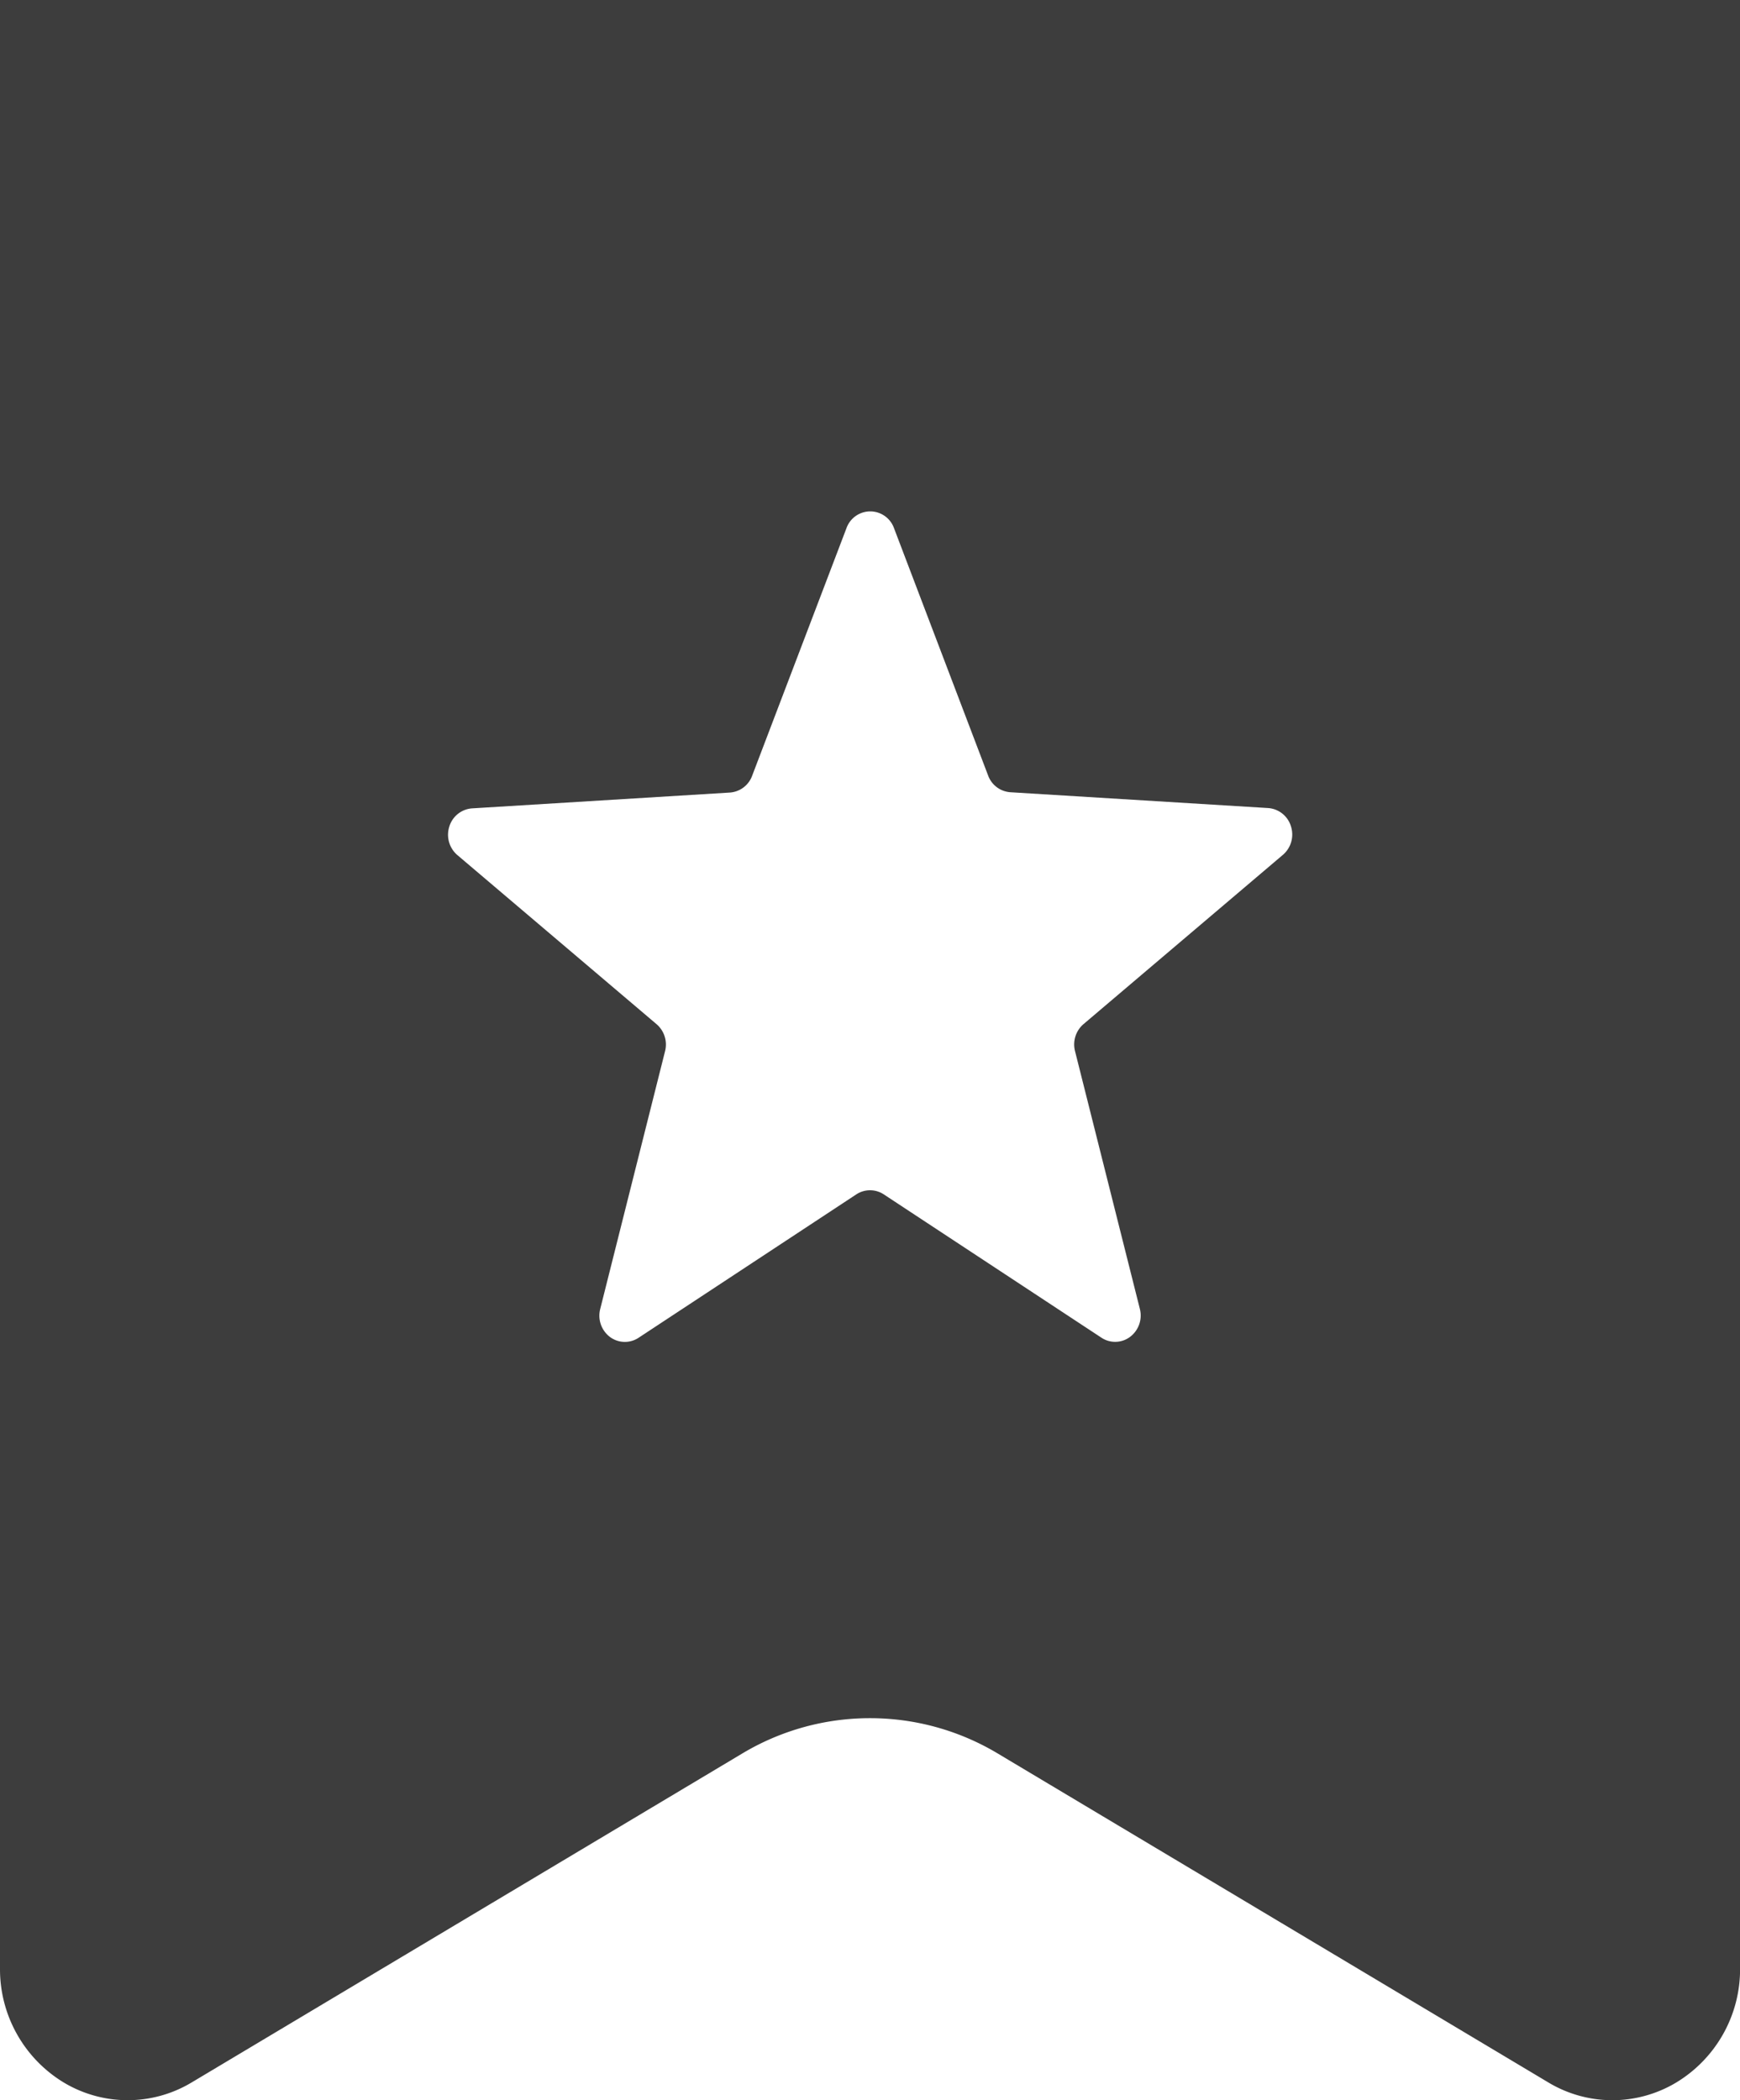 <svg xmlns="http://www.w3.org/2000/svg" width="100%" height="100%" viewBox="0 0 22 26.552"><path d="M37.246,0V24.888a1.673,1.673,0,0,0,.807,1.441,1.571,1.571,0,0,0,1.614,0l6.962-4.159a3.143,3.143,0,0,1,3.234,0l6.962,4.159a1.57,1.57,0,0,0,1.614,0,1.673,1.673,0,0,0,.808-1.441V0Zm16.22,10.808-2.521,2.14a.339.339,0,0,0-.107.34l.82,3.26a.338.338,0,0,1-.123.353.314.314,0,0,1-.363.011L48.42,15.1a.316.316,0,0,0-.347,0L45.32,16.913a.315.315,0,0,1-.363-.011.338.338,0,0,1-.122-.353l.82-3.26a.339.339,0,0,0-.107-.34l-2.521-2.14a.339.339,0,0,1-.1-.359.325.325,0,0,1,.287-.23l3.26-.2a.324.324,0,0,0,.281-.21l1.194-3.134a.319.319,0,0,1,.6,0L49.74,9.806a.323.323,0,0,0,.281.21l3.26.2a.325.325,0,0,1,.287.23A.338.338,0,0,1,53.466,10.808Z" transform="translate(-37.246)" fill="#3d3d3d"/></svg>